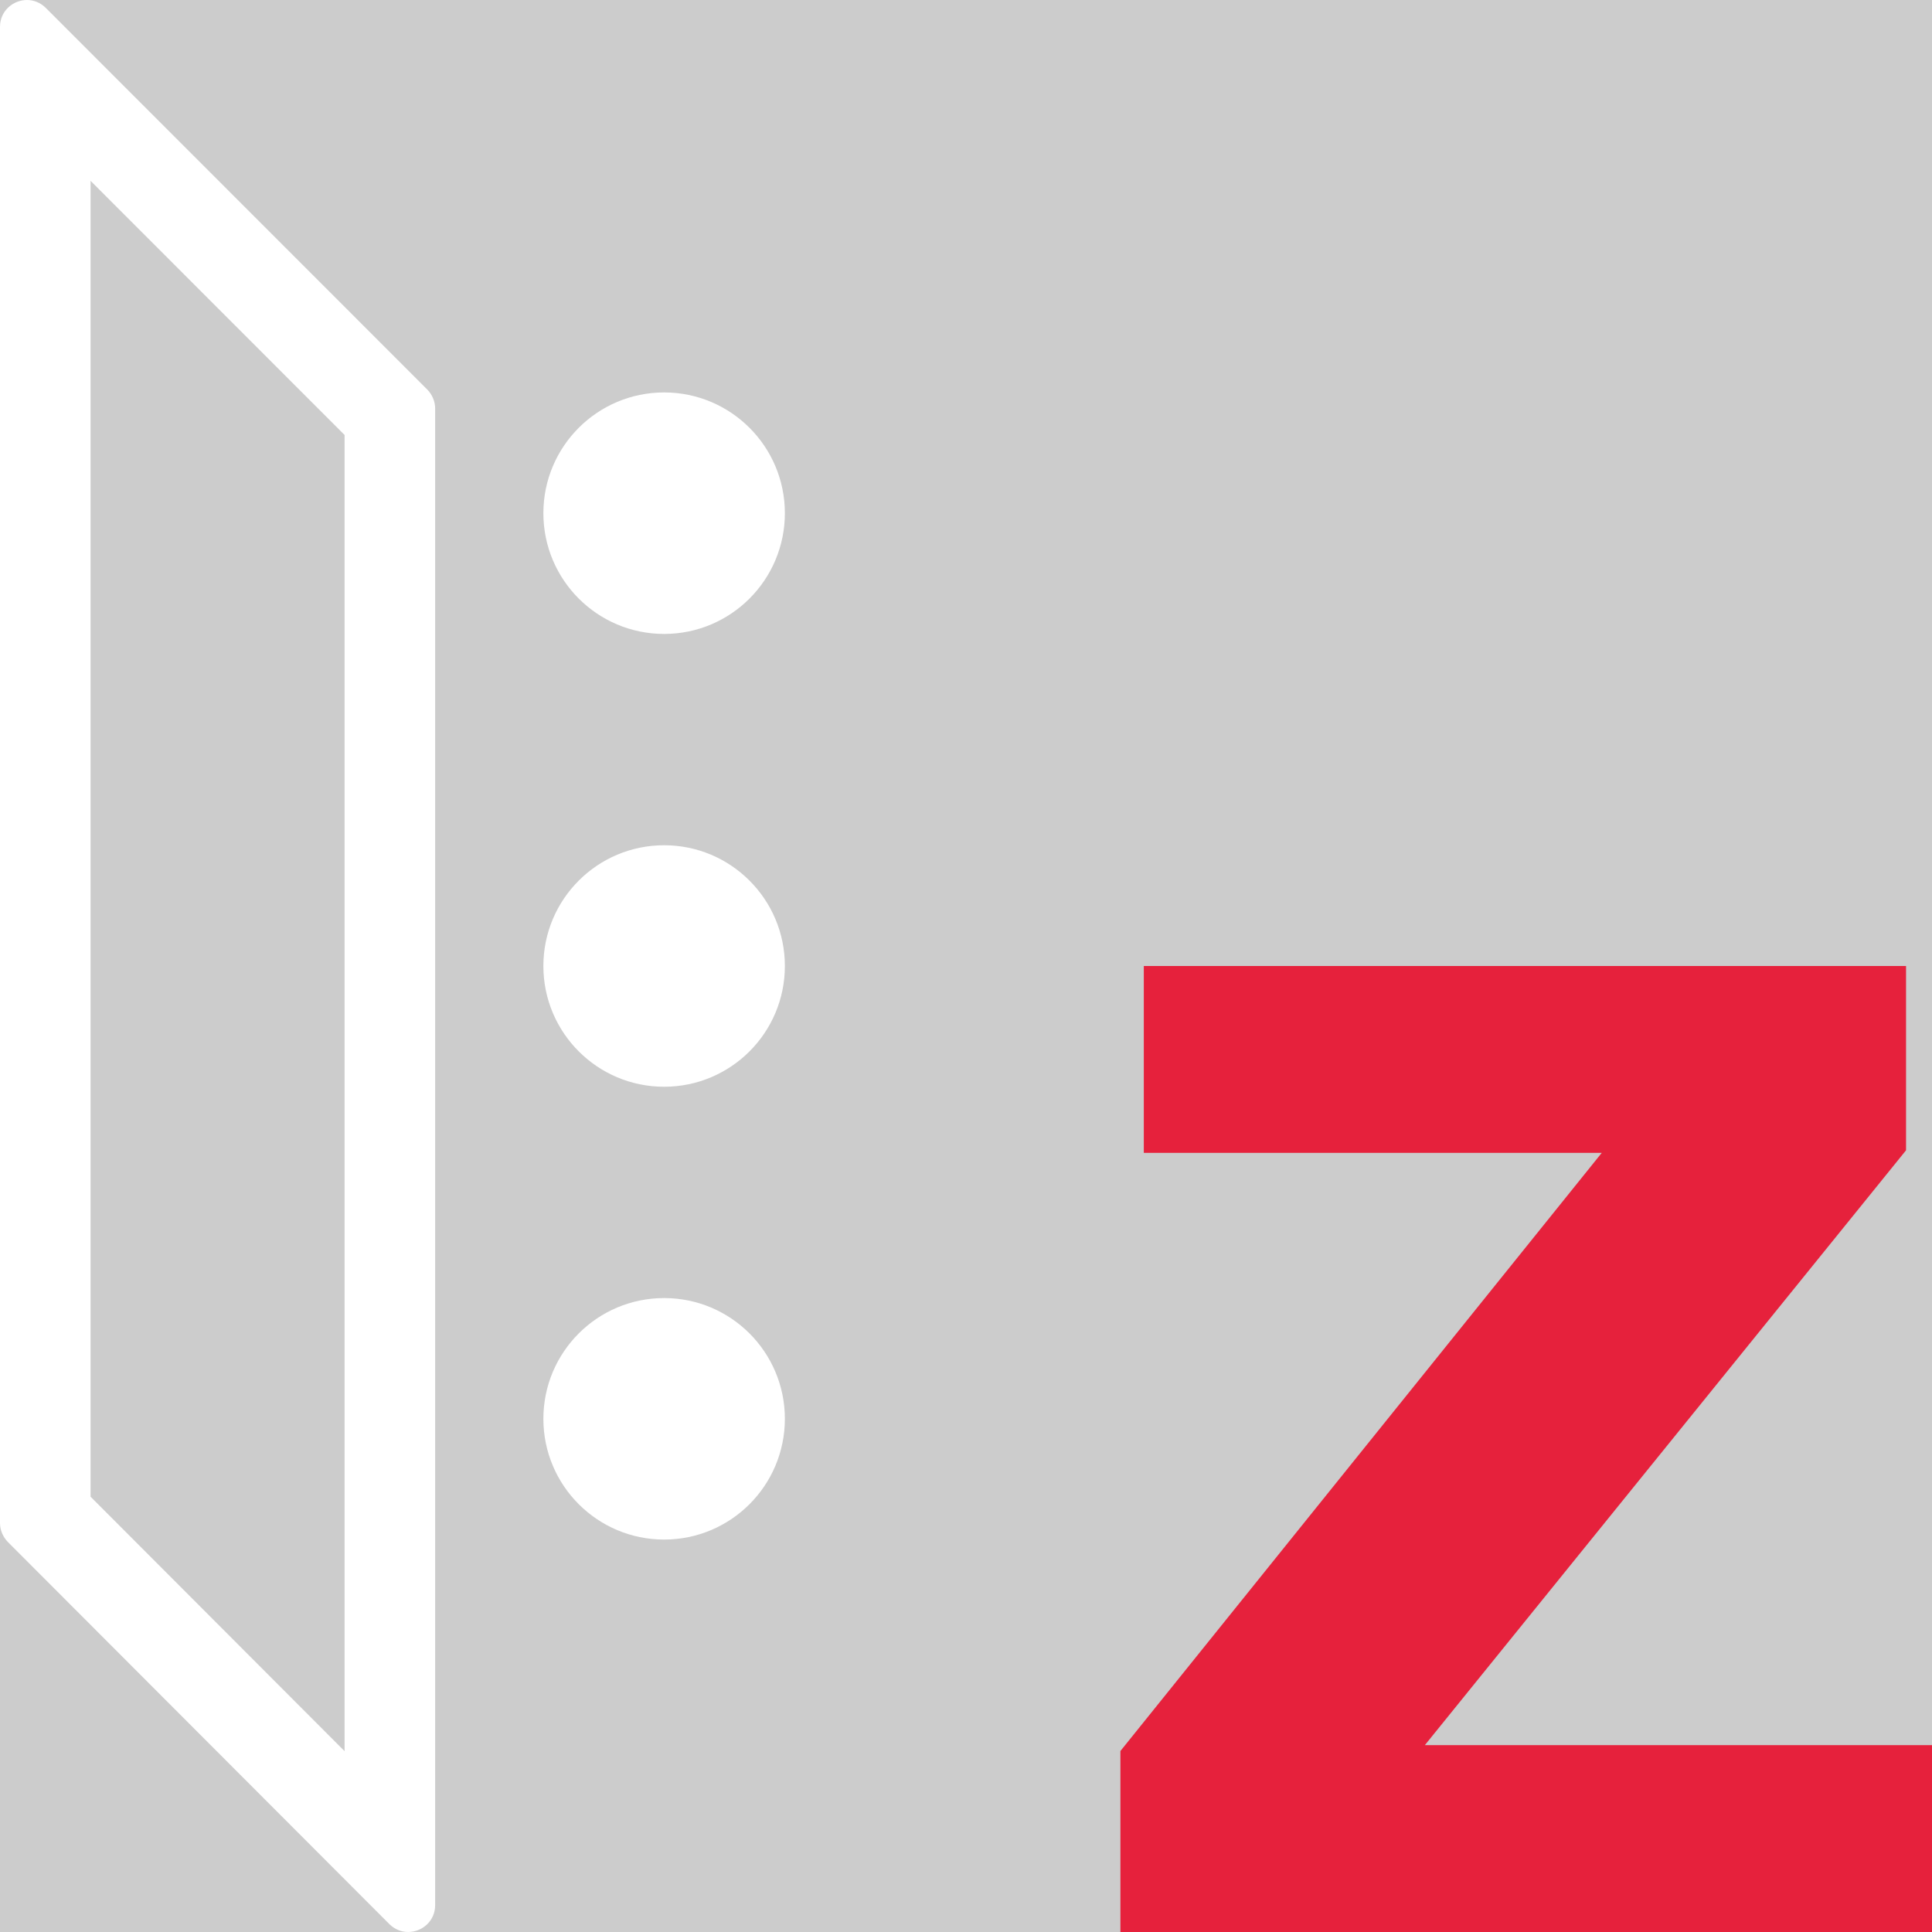 <?xml version='1.0' encoding='UTF-8'?>
<svg xmlns="http://www.w3.org/2000/svg" id="uuid-ae0648a6-8ca5-4c0d-8fb3-935220f07157" data-name="Calque 1" viewBox="0 0 128 128">
  <rect width="100%" height="100%" fill="#cccccc"/>
  <defs>
    <style>
      .uuid-5dcc1680-c686-44e8-b83b-341f820b122c {
        fill: #e6213c;
      }

      .uuid-5dcc1680-c686-44e8-b83b-341f820b122c, .uuid-8103c578-3722-47d8-8a98-290d4ebbd6fe {
        stroke-width: 0px;
      }

      .uuid-8103c578-3722-47d8-8a98-290d4ebbd6fe {
        fill: #fff;
      }
    </style>
  </defs>
  <path class="uuid-5dcc1680-c686-44e8-b83b-341f820b122c" d="M128,128h-53.77v-11.99l31.89-39.63h-30.34v-12.38h50.5v12.21l-31.88,39.41h33.6v12.38Z"/>
  <g>
    <circle class="uuid-8103c578-3722-47d8-8a98-290d4ebbd6fe" cx="44" cy="34" r="8"/>
    <circle class="uuid-8103c578-3722-47d8-8a98-290d4ebbd6fe" cx="44" cy="64" r="8"/>
    <circle class="uuid-8103c578-3722-47d8-8a98-290d4ebbd6fe" cx="44" cy="94" r="8"/>
  </g>
  <path class="uuid-8103c578-3722-47d8-8a98-290d4ebbd6fe" d="M6,11.98l16.83,16.84v87.2l-16.83-16.86V11.98M1.79,0C.88,0,0,.71,0,1.78v99.12c0,.47.19.92.52,1.26l25.27,25.31c.36.36.81.53,1.25.53.91,0,1.79-.71,1.79-1.78V27.07c0-.47-.19-.92-.52-1.26L3.04.53c-.36-.36-.81-.53-1.25-.53h0Z"/>
</svg>
